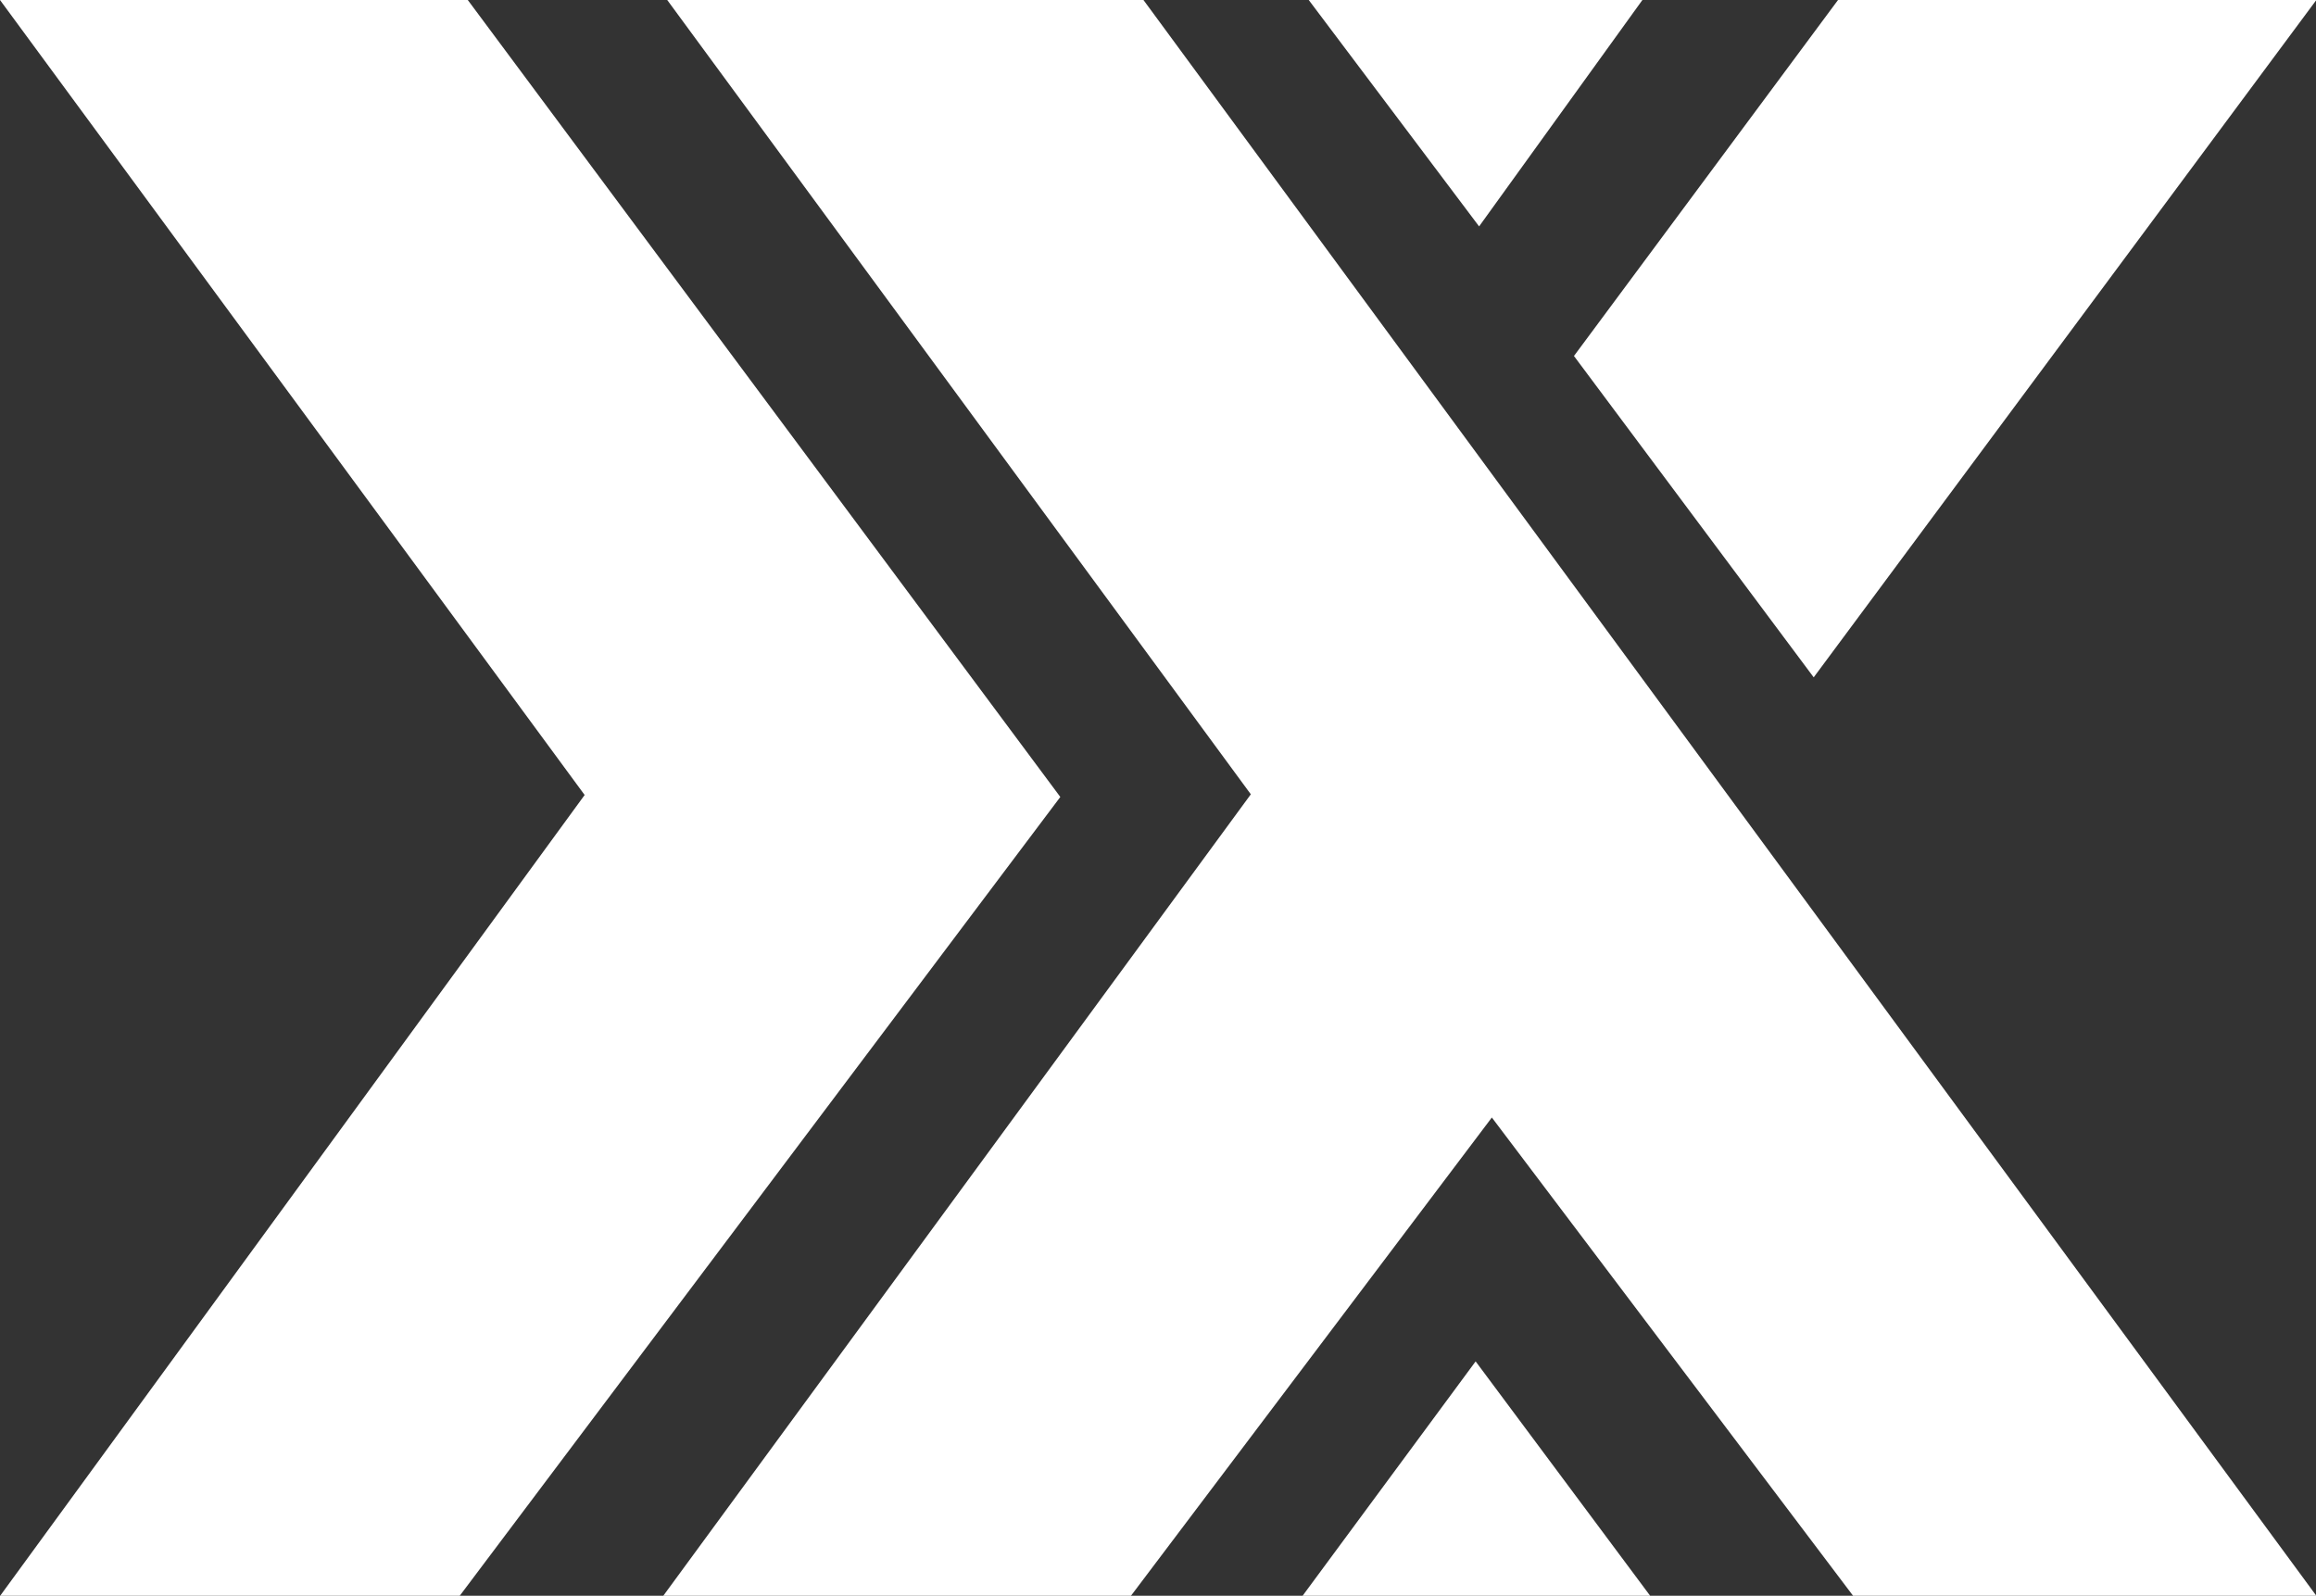 <svg id="Layer_1" data-name="Layer 1" xmlns="http://www.w3.org/2000/svg" width="199.97" height="137.8" viewBox="0 0 199.97 137.8"><rect x="0" y="0" width="199.97" height="137.8" fill="#333333" stroke="none"/><defs><style>.cls-1{fill:#fff;}</style></defs><g id="_ffffffff" data-name="#ffffffff"><path class="cls-1" d="M50.48,68.65,0,0H40.39L91.55,68.82l-51.87,69H0Z"/><path class="cls-1" d="M57.61,0H98.73L200,137.8H160L128.81,96.5,97.65,137.8H57.27L108,68.59Z"/><path class="cls-1" d="M113,0h28.81l-14.1,19.55Z"/><path class="cls-1" d="M158.7,0H200L156.6,58.49,135.9,30.74Z"/><path class="cls-1" d="M112.47,137.8l14.94-20.24,15.07,20.24Z"/></g></svg>